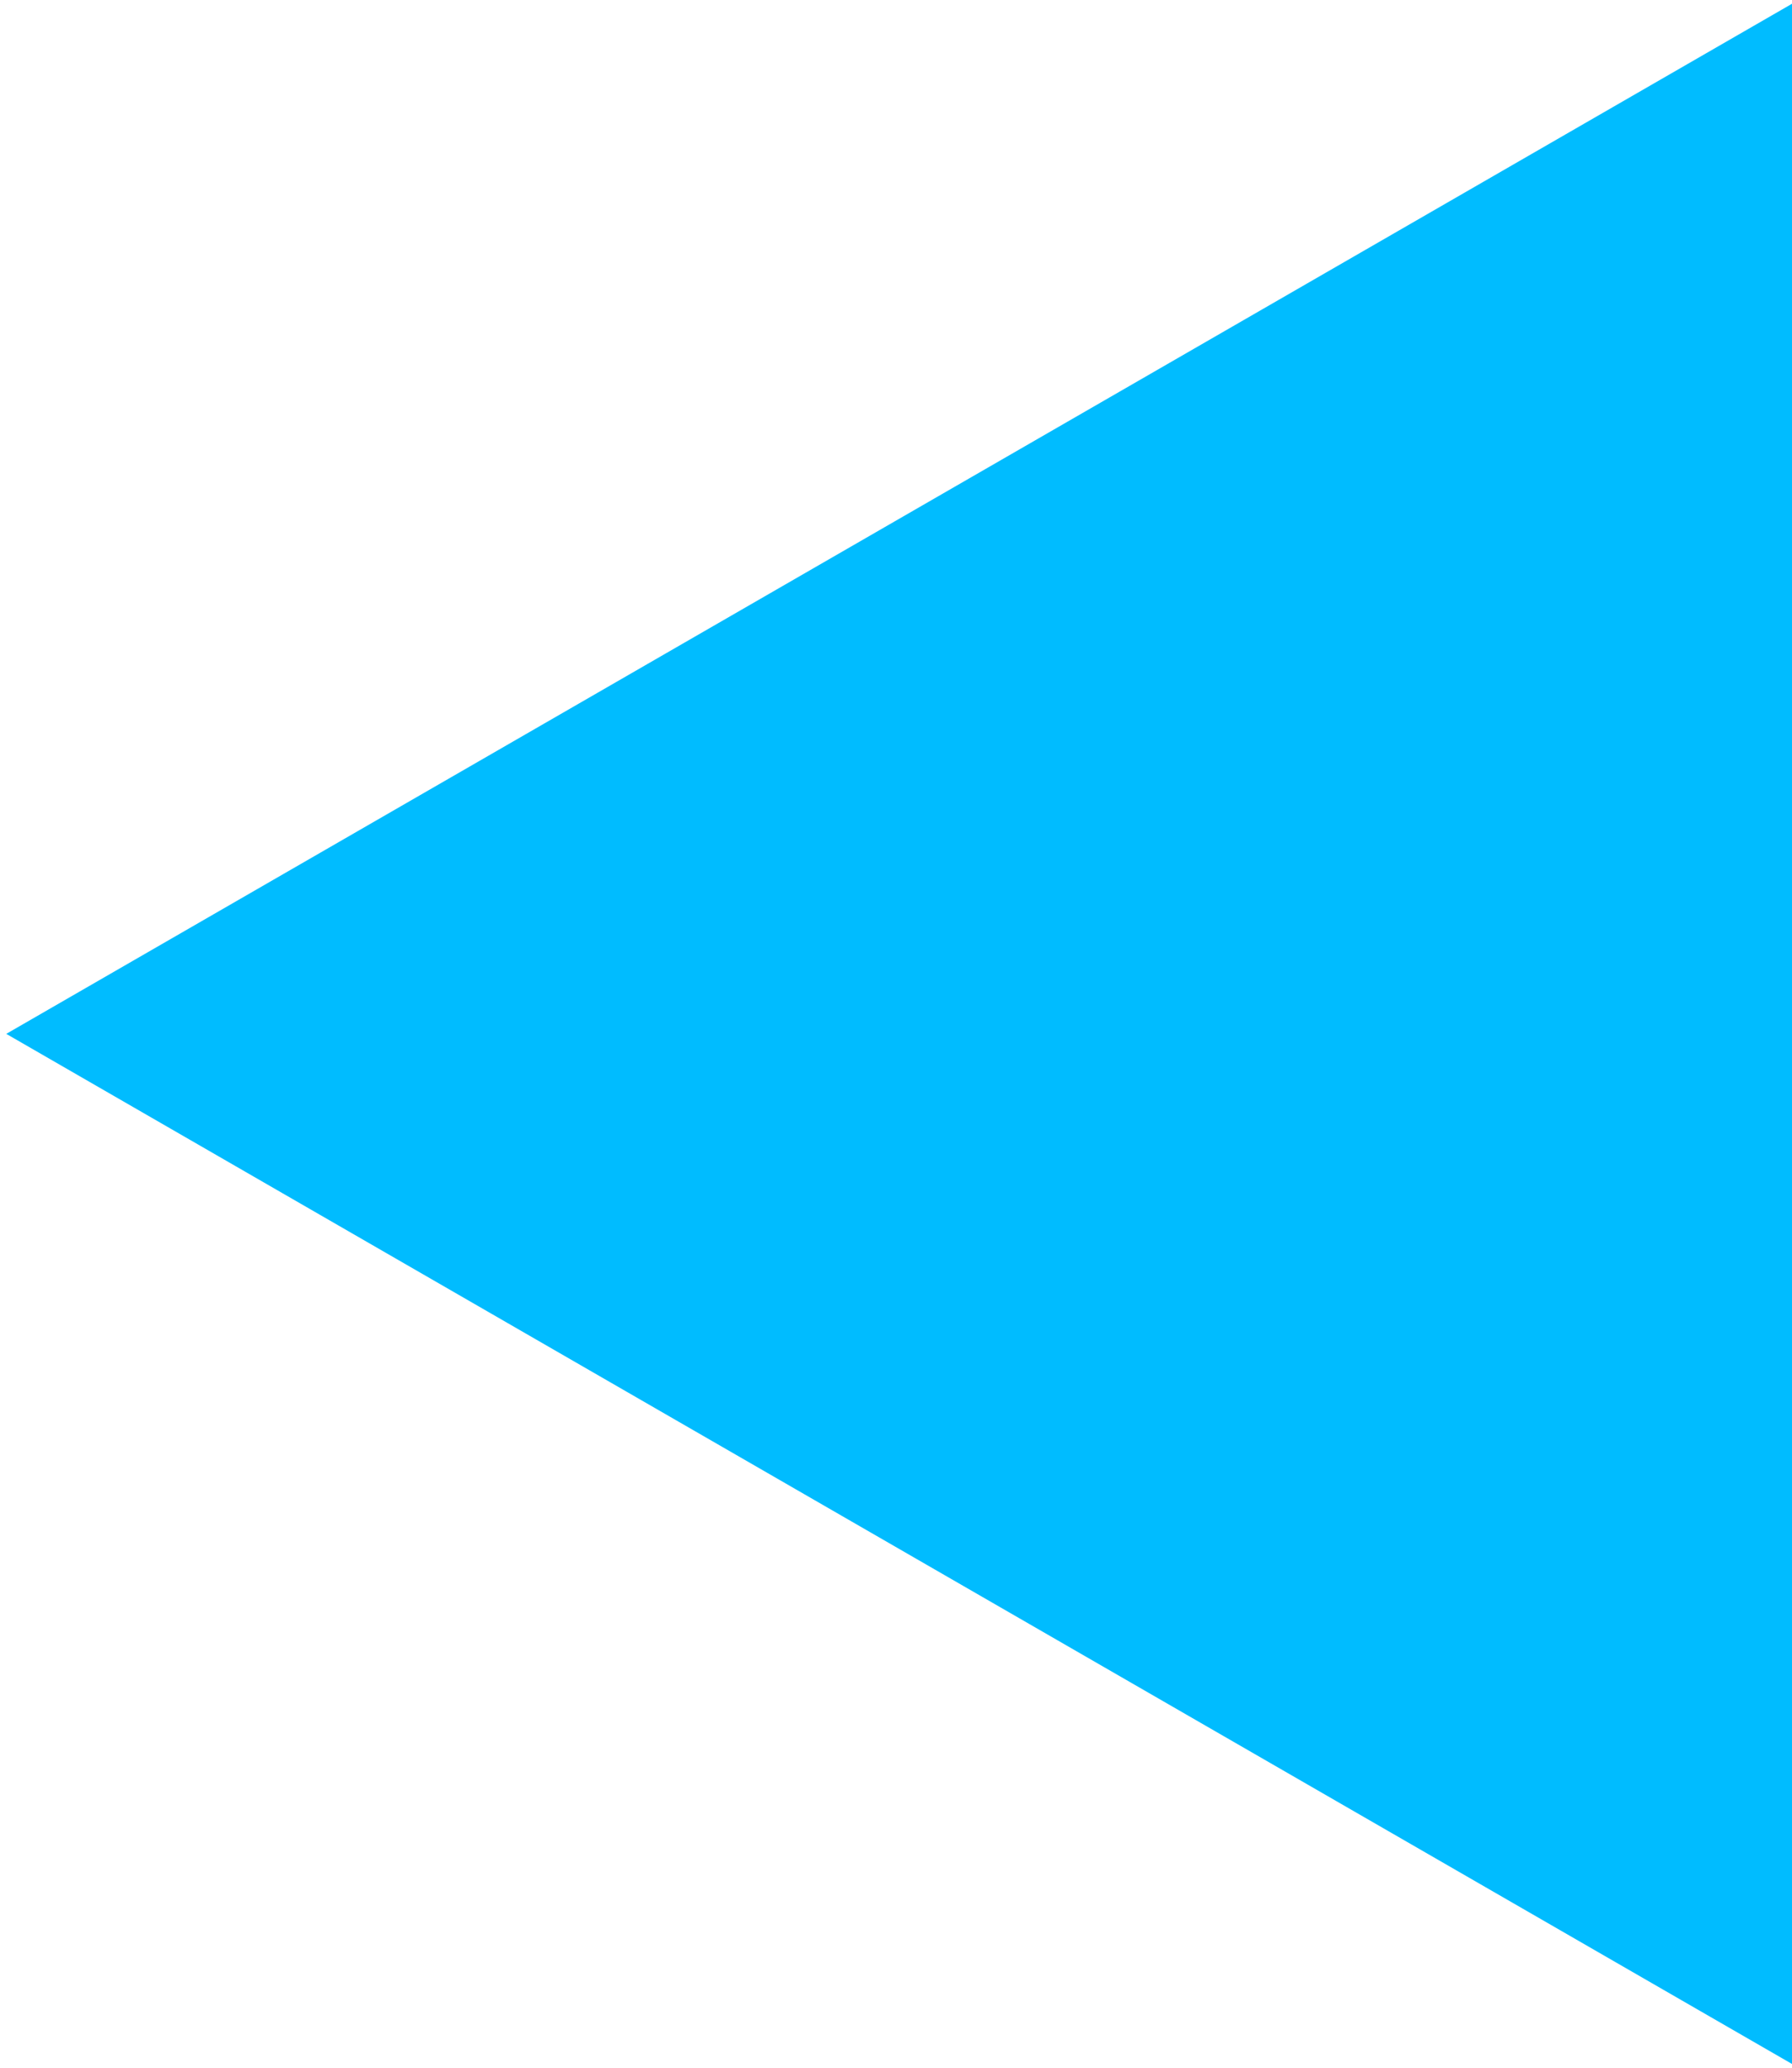<?xml version="1.0" encoding="utf-8"?>
<!-- Generator: Adobe Illustrator 22.0.0, SVG Export Plug-In . SVG Version: 6.00 Build 0)  -->
<!DOCTYPE svg PUBLIC "-//W3C//DTD SVG 1.1//EN" "http://www.w3.org/Graphics/SVG/1.1/DTD/svg11.dtd">
<svg version="1.1" xmlns="http://www.w3.org/2000/svg" xmlns:xlink="http://www.w3.org/1999/xlink" x="0px" y="0px"
	 viewBox="0 0 143 165" style="enable-background:new 0 0 143 165;" xml:space="preserve">
<style type="text/css">
	.st0{display:none;}
	.st1{display:inline;fill:#35A8E0;}
	.st2{fill:#00BCFF;}
</style>
<g id="Laag_1" class="st0">
	<rect class="st1" width="143" height="165"/>
</g>
<g id="Laag_2">
	<polygon class="st2" points="143,164.7 0.5,82.5 143,0.3 143,82.5 	"/>
</g>
</svg>
